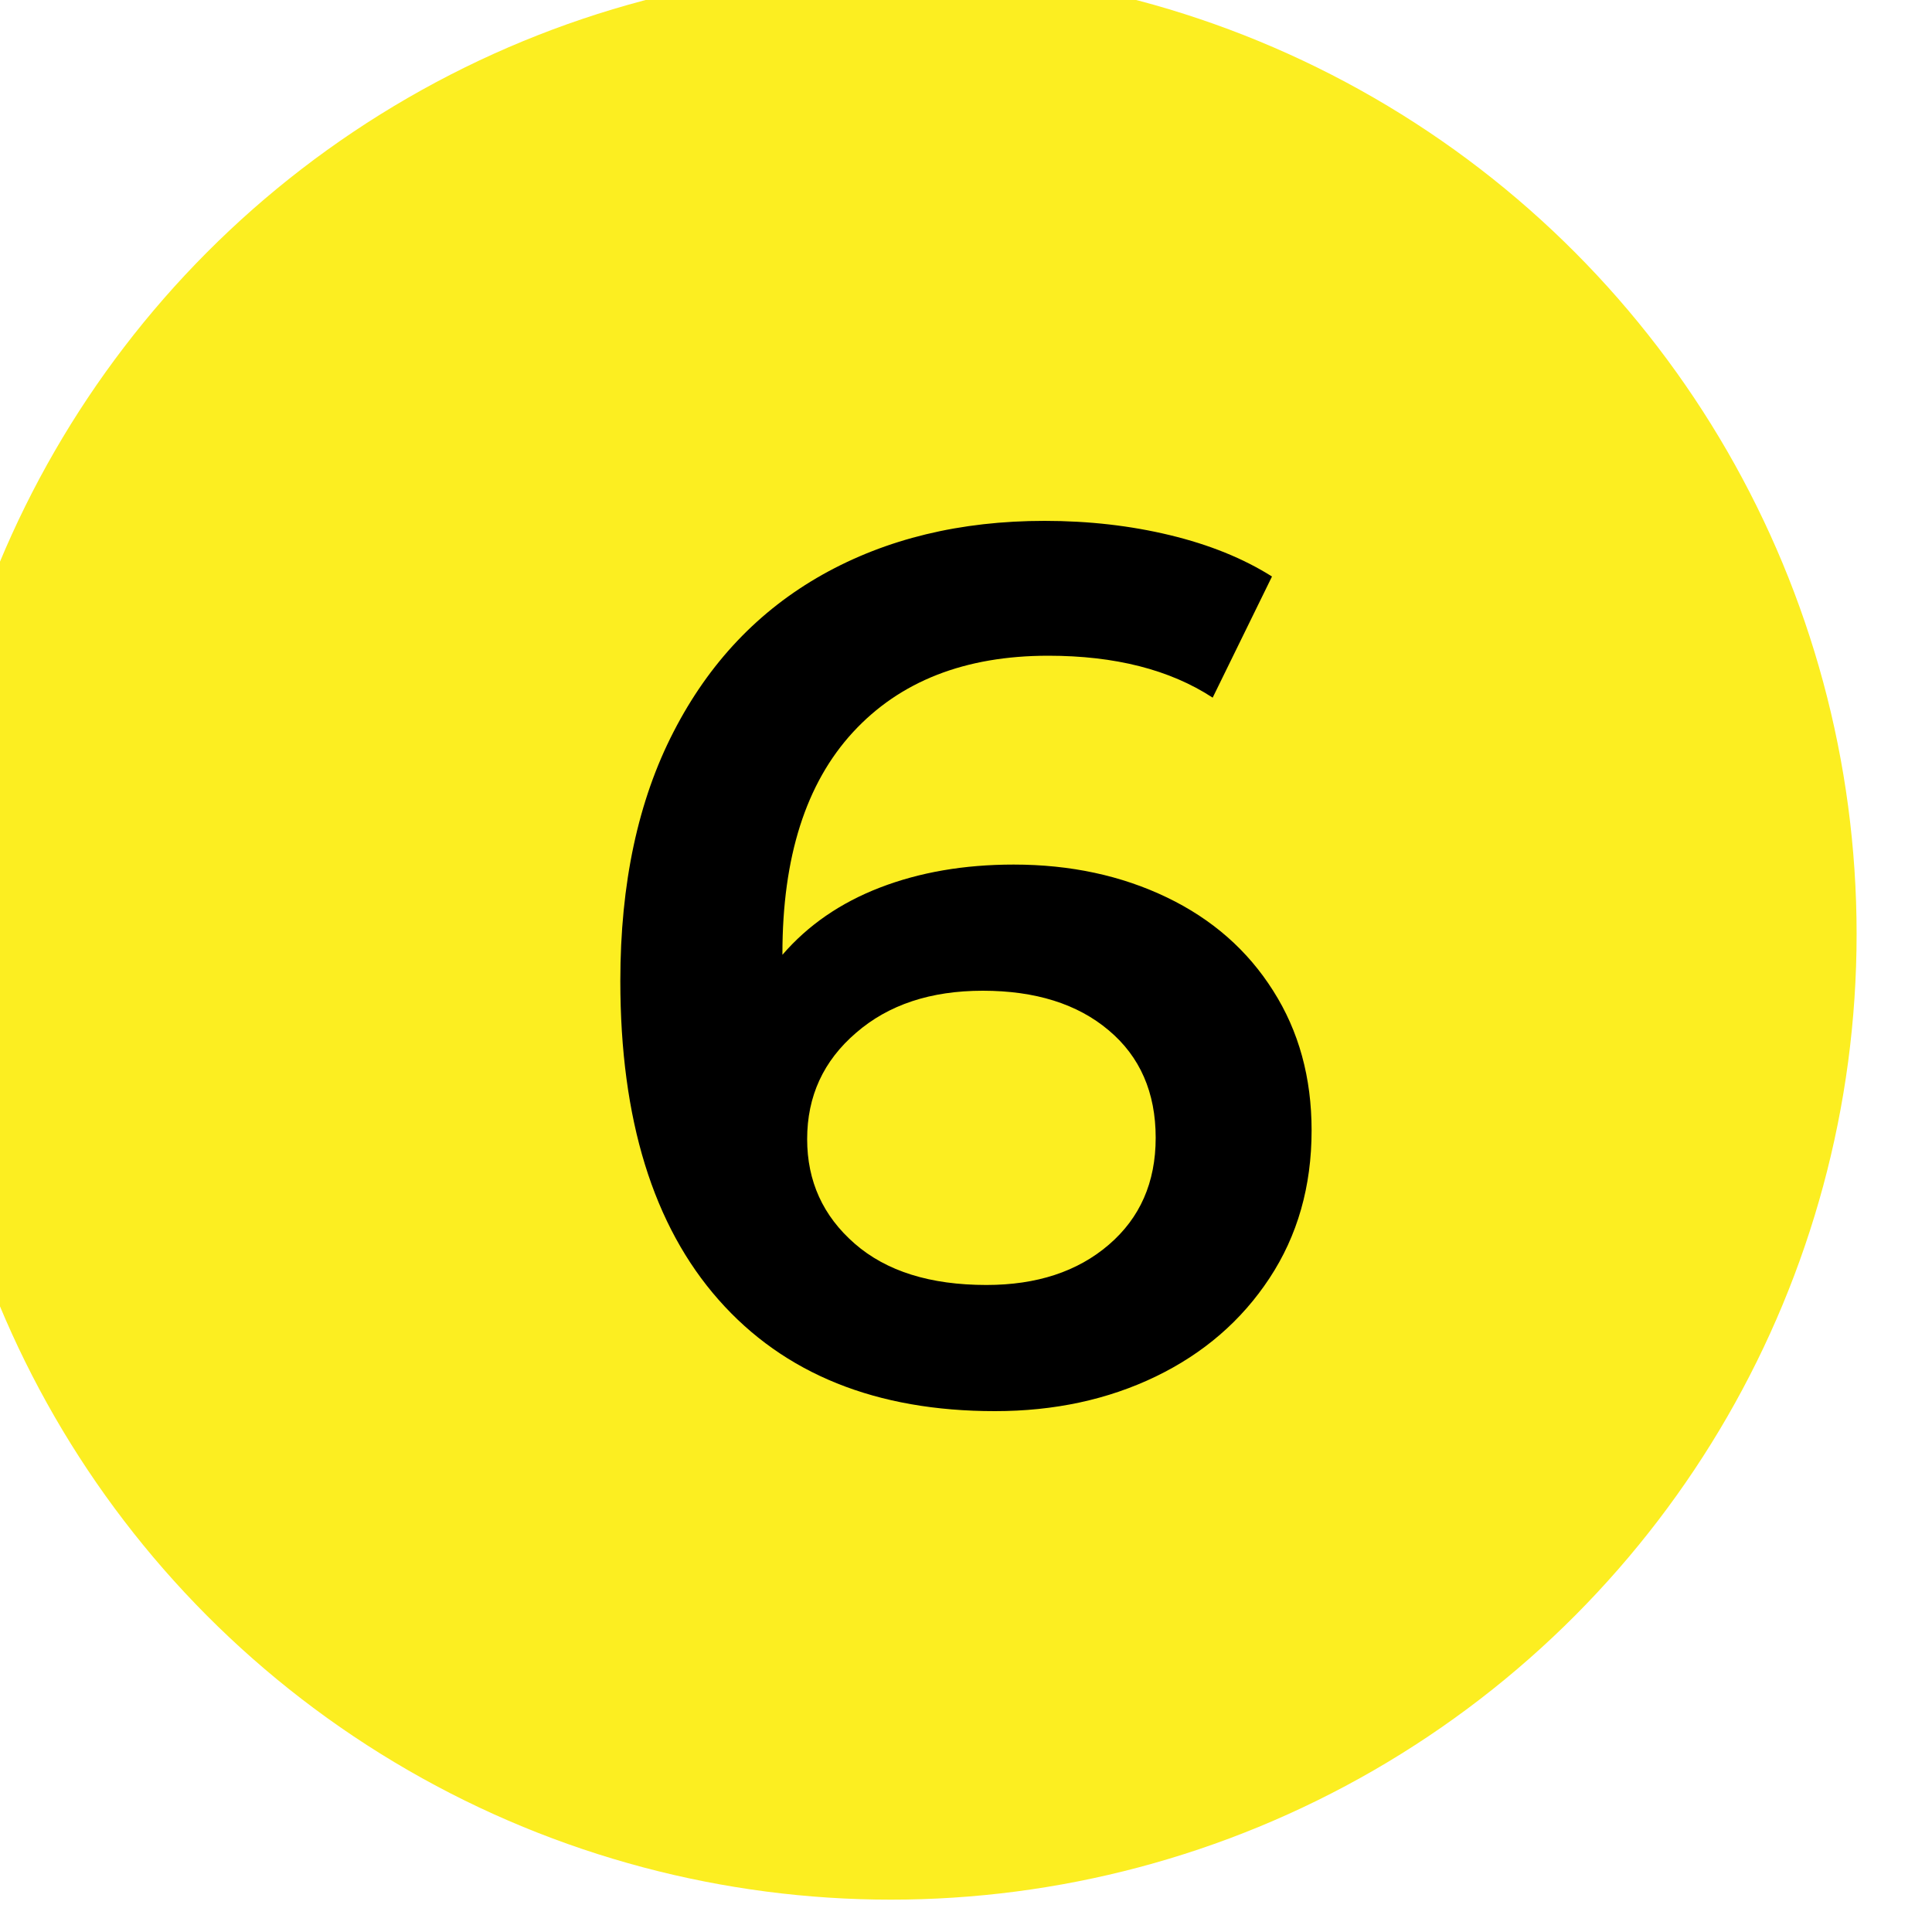 <?xml version="1.0" encoding="UTF-8" standalone="no"?> <svg xmlns="http://www.w3.org/2000/svg" xmlns:xlink="http://www.w3.org/1999/xlink" xmlns:serif="http://www.serif.com/" width="100%" height="100%" viewBox="0 0 100 100" xml:space="preserve" style="fill-rule:evenodd;clip-rule:evenodd;stroke-linejoin:round;stroke-miterlimit:2;"> <g transform="matrix(1,0,0,1,-304.794,-105.176)"> <g id="_6.svg" serif:id="6.svg" transform="matrix(1,0,0,1,354.794,155.176)"> <g transform="matrix(1,0,0,1,-50,-50)"> <clipPath id="_clip1"> <rect x="0" y="0" width="100" height="100"></rect> </clipPath> <g clip-path="url(#_clip1)"> <g transform="matrix(1,0,0,1,-9683.14,-2766.52)"> <g> <g transform="matrix(1.108,0,0,1.108,-741.61,-1659.75)"> <circle cx="9450.24" cy="4038.46" r="45.11" style="fill:rgb(252,238,33);"></circle> </g> <g transform="matrix(1,0,0,1,115.948,-1200.6)"> <path d="M9619.66,4011.87C9622.6,4011.87 9625.24,4012.44 9627.59,4013.57C9629.94,4014.7 9631.77,4016.31 9633.09,4018.4C9634.42,4020.49 9635.08,4022.9 9635.08,4025.63C9635.08,4028.53 9634.35,4031.08 9632.9,4033.28C9631.45,4035.48 9629.49,4037.17 9627.01,4038.37C9624.54,4039.56 9621.77,4040.16 9618.69,4040.16C9612.55,4040.16 9607.78,4038.24 9604.39,4034.4C9601,4030.56 9599.3,4025.06 9599.3,4017.89C9599.3,4012.85 9600.22,4008.55 9602.06,4004.99C9603.89,4001.43 9606.46,3998.72 9609.77,3996.86C9613.07,3995.01 9616.9,3994.08 9621.26,3994.08C9623.56,3994.08 9625.72,3994.33 9627.75,3994.82C9629.78,3995.31 9631.54,3996.02 9633.03,3996.96L9629.96,4003.23C9627.74,4001.78 9624.9,4001.06 9621.45,4001.06C9617.14,4001.06 9613.77,4002.38 9611.34,4005.02C9608.9,4007.67 9607.69,4011.49 9607.69,4016.48L9607.69,4016.54C9609.01,4015.01 9610.69,4013.85 9612.74,4013.06C9614.79,4012.27 9617.09,4011.87 9619.66,4011.87ZM9618.25,4033.63C9620.85,4033.63 9622.96,4032.94 9624.58,4031.55C9626.2,4030.16 9627.01,4028.32 9627.01,4026.01C9627.01,4023.67 9626.2,4021.81 9624.58,4020.45C9622.96,4019.08 9620.78,4018.4 9618.06,4018.4C9615.37,4018.4 9613.18,4019.12 9611.5,4020.58C9609.81,4022.03 9608.97,4023.86 9608.97,4026.08C9608.97,4028.26 9609.79,4030.06 9611.43,4031.49C9613.07,4032.92 9615.34,4033.63 9618.25,4033.63Z" style="fill-rule:nonzero;"></path> </g> </g> </g> </g> </g> </g> </g> </svg> 
